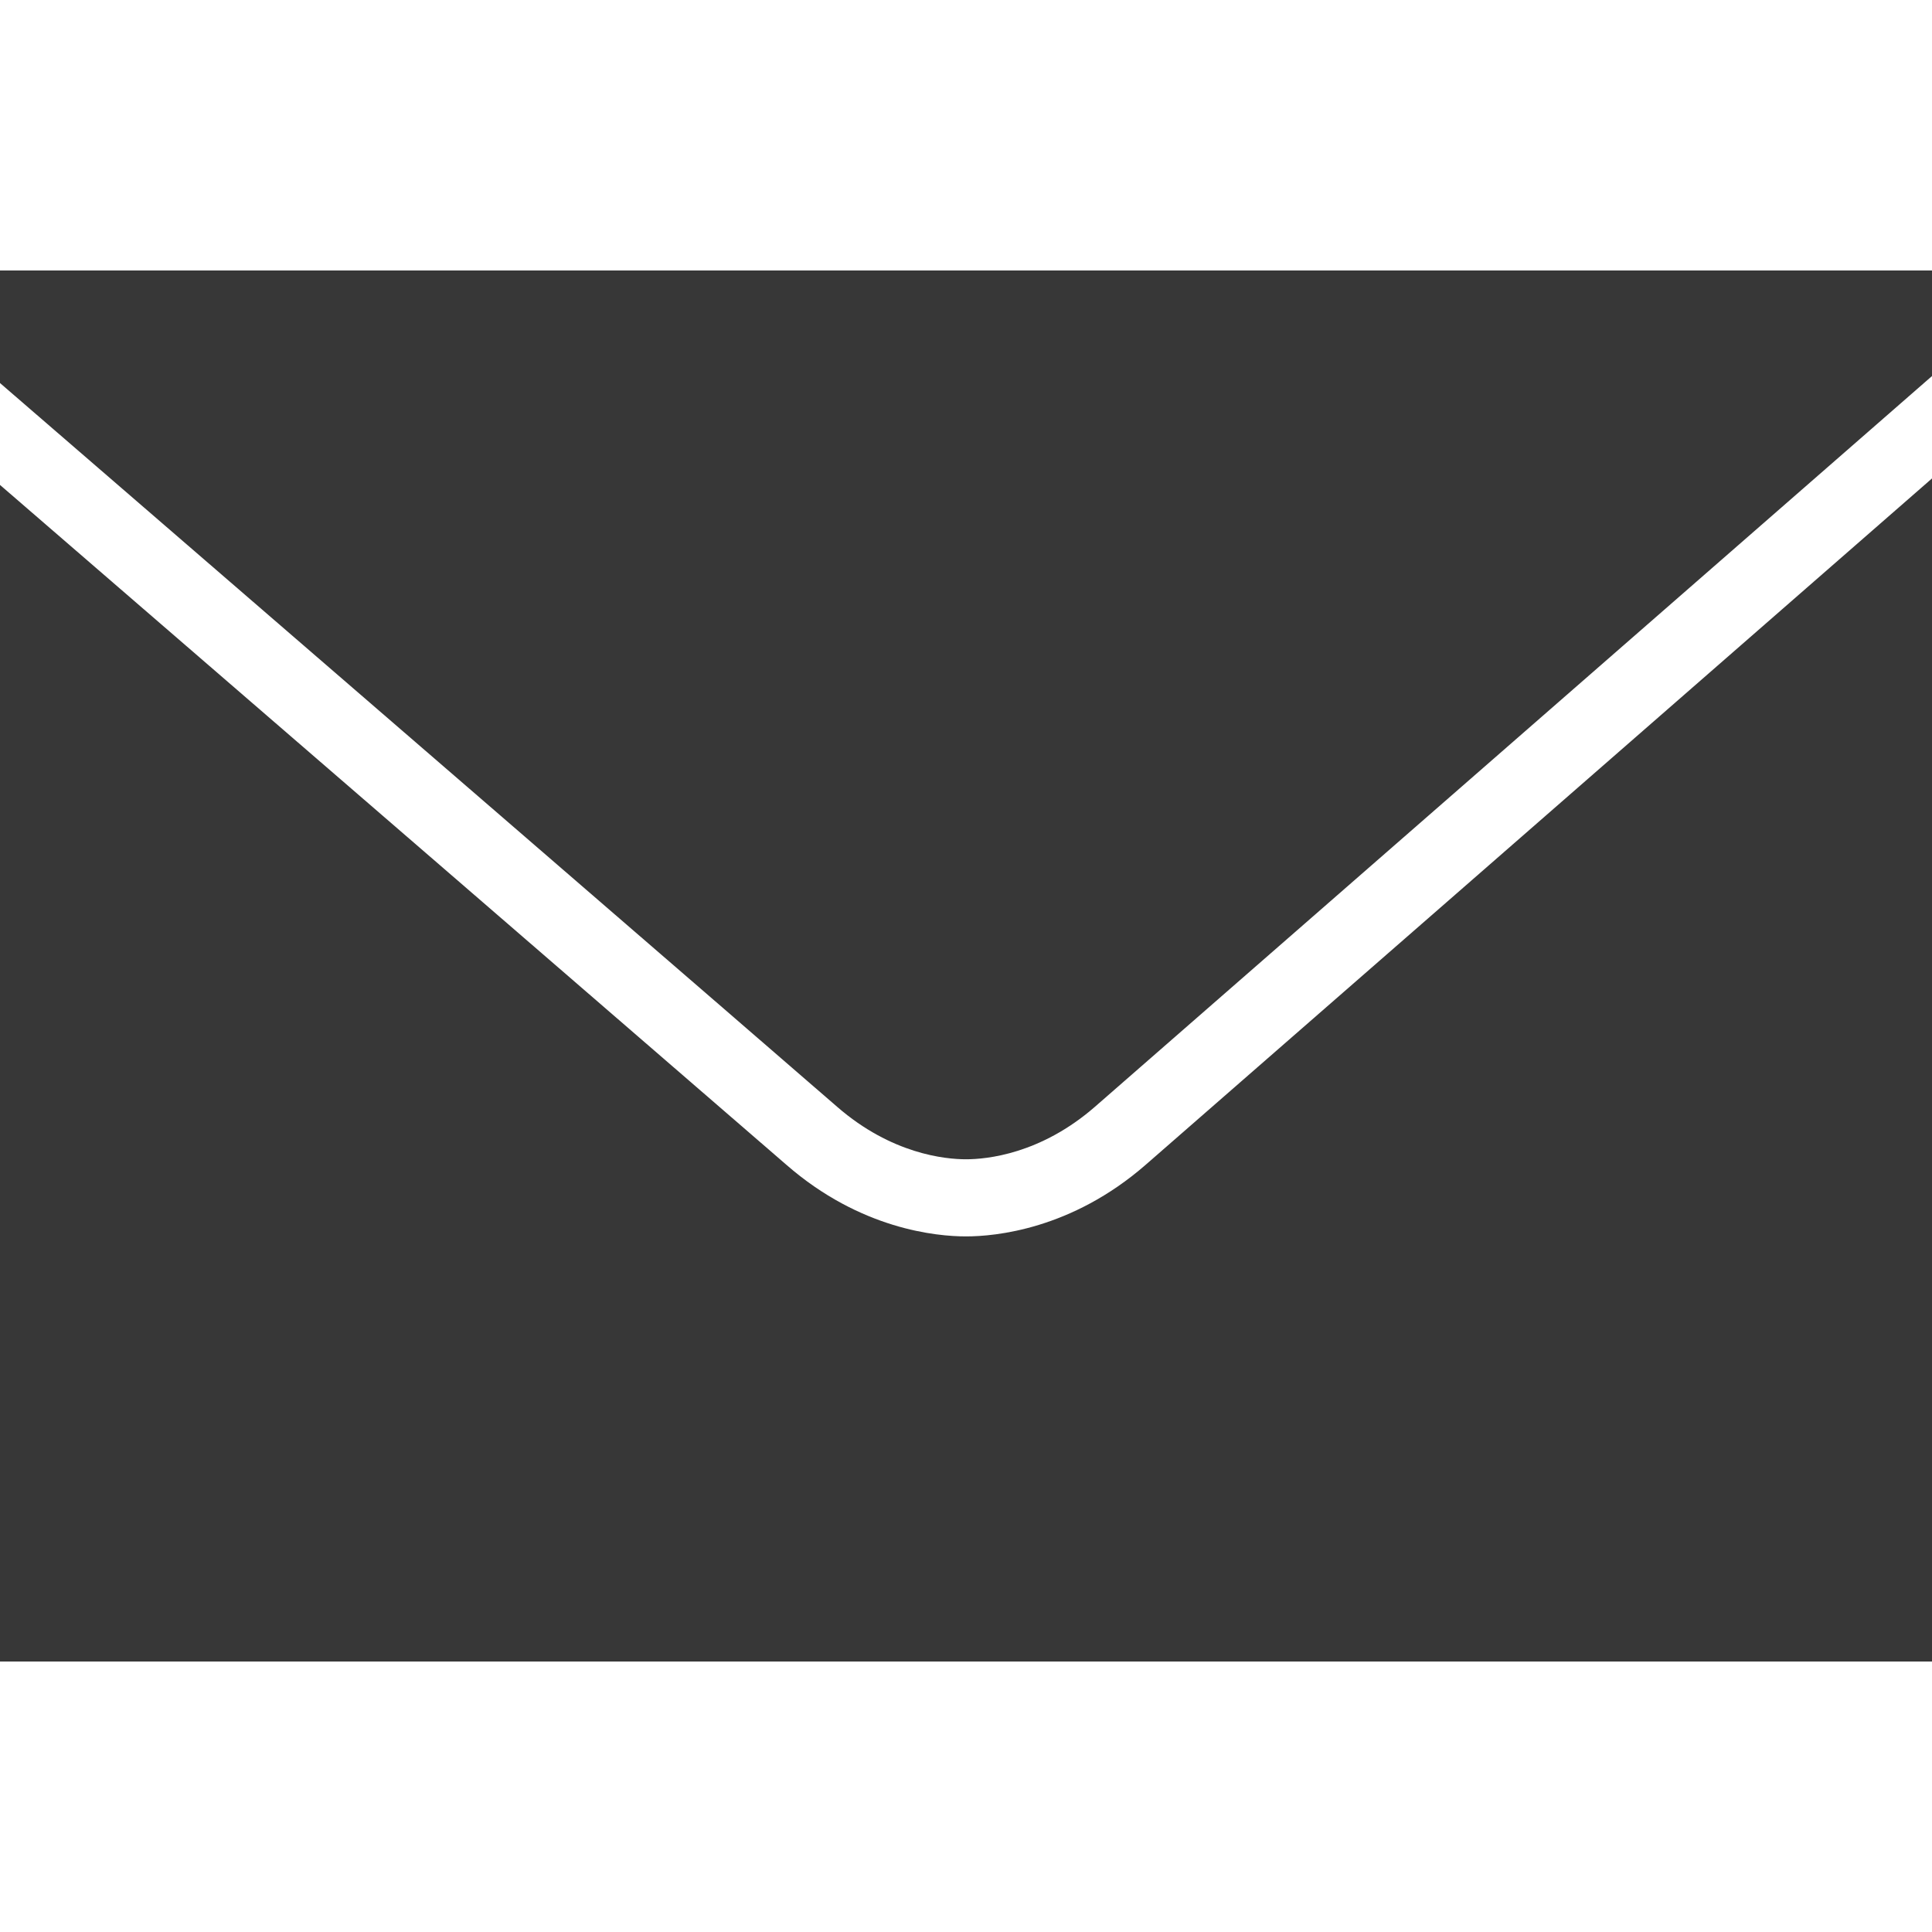<?xml version="1.0" encoding="utf-8"?>
<!-- Generator: Adobe Illustrator 21.1.0, SVG Export Plug-In . SVG Version: 6.00 Build 0)  -->
<svg xmlns="http://www.w3.org/2000/svg" xmlns:xlink="http://www.w3.org/1999/xlink" version="1.1" id="Layer_1" x="0px" y="0px" viewBox="0 0 50 50" style="enable-background:new 0 0 50 50" xml:space="preserve" fill="#373737">
<g fill="#373737">
	<path d="M21.664,28.643c1.41,1.227,2.802,1.359,3.336,1.359s1.927-0.132,3.336-1.358C29.426,27.695,42.784,16.033,50,9.732V7H0   v2.913C6.708,15.71,20.532,27.657,21.664,28.643z" fill="#373737"/>
	<path d="M29.646,30.148c-1.917,1.669-3.888,1.85-4.646,1.85s-2.729-0.18-4.646-1.851C19.291,29.223,7.044,18.638,0,12.55V43h50   V12.382C42.588,18.853,30.673,29.255,29.646,30.148z" fill="#373737"/>
</g>
</svg>
